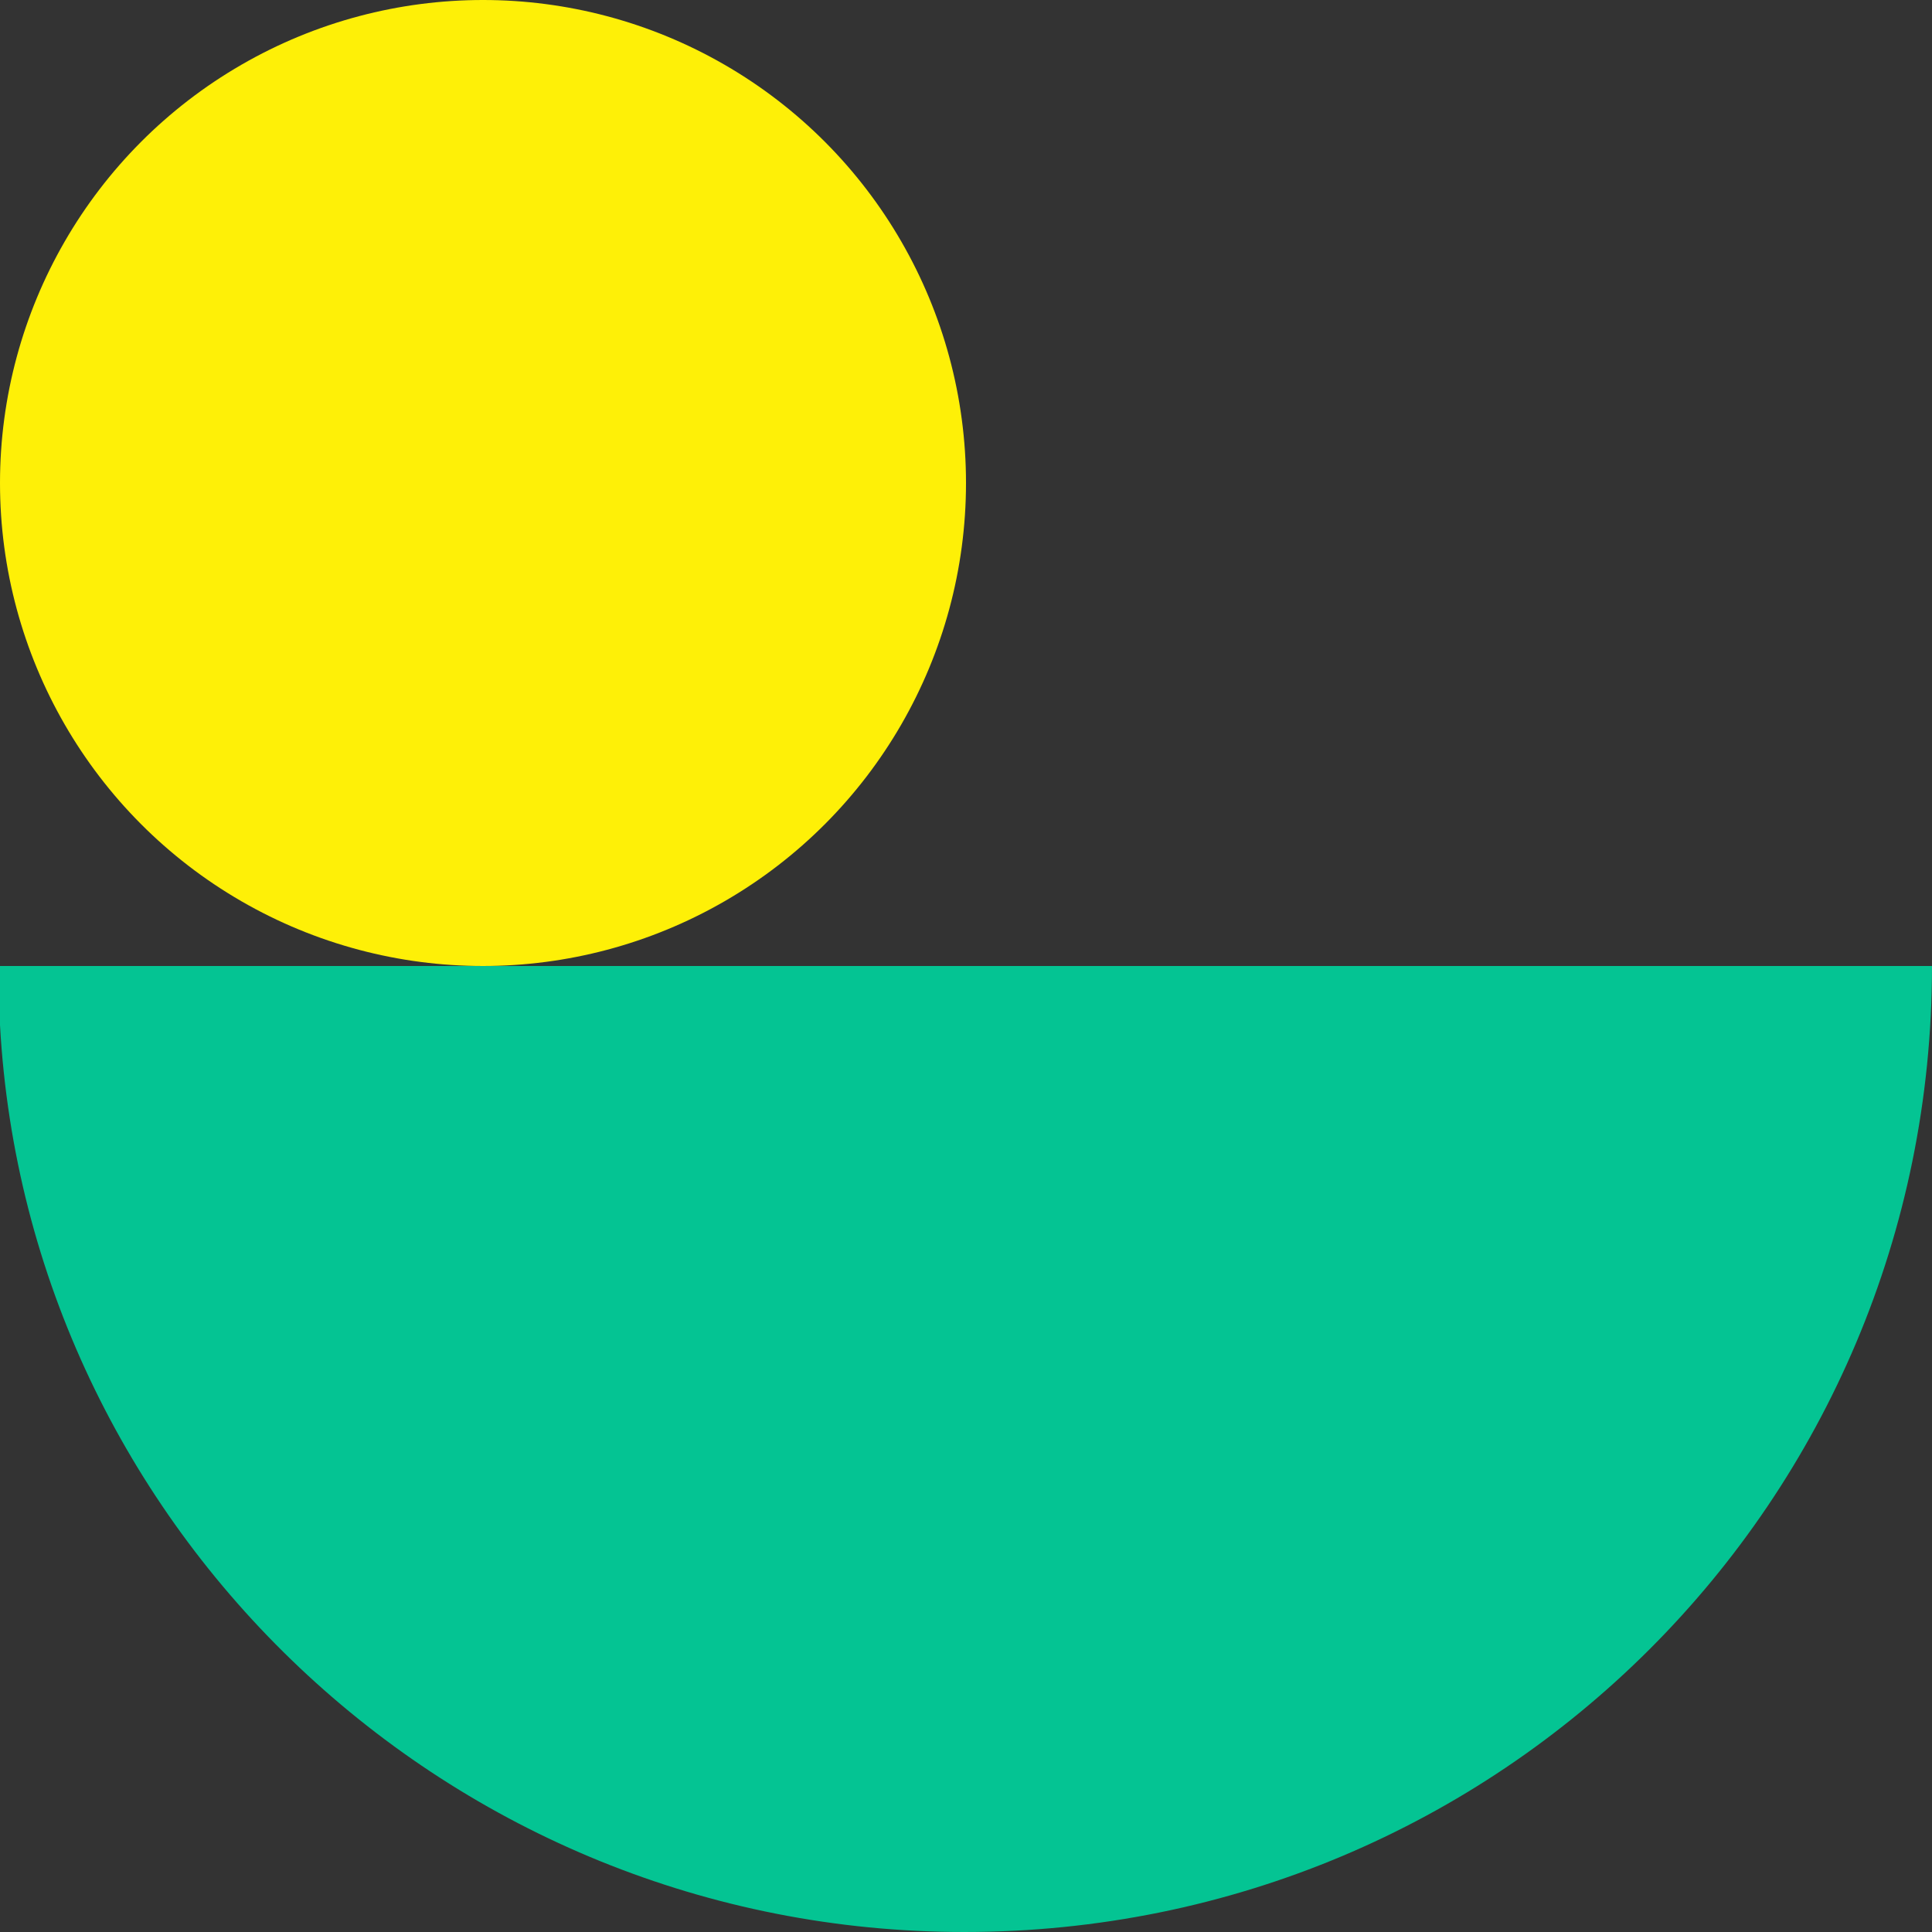 <?xml version="1.0" encoding="utf-8"?>
<svg xmlns="http://www.w3.org/2000/svg" width="60" height="60" viewBox="0 0 60 60" fill="none">
<rect x="0" y="0" width="60" height="60" fill="#333333" stroke="none"/>
<path fill-rule="evenodd" clip-rule="evenodd" d="M60 30C60 46.619 46.595 60 29.946 60C13.946 60 0.865 47.482 3.6314e-06 31.834C3.70097e-06 31.295 3.78445e-06 30.648 3.86793e-06 30" fill="#04C493"/>
<circle cx="15" cy="15" r="15" fill="#FEF007"/>
</svg>